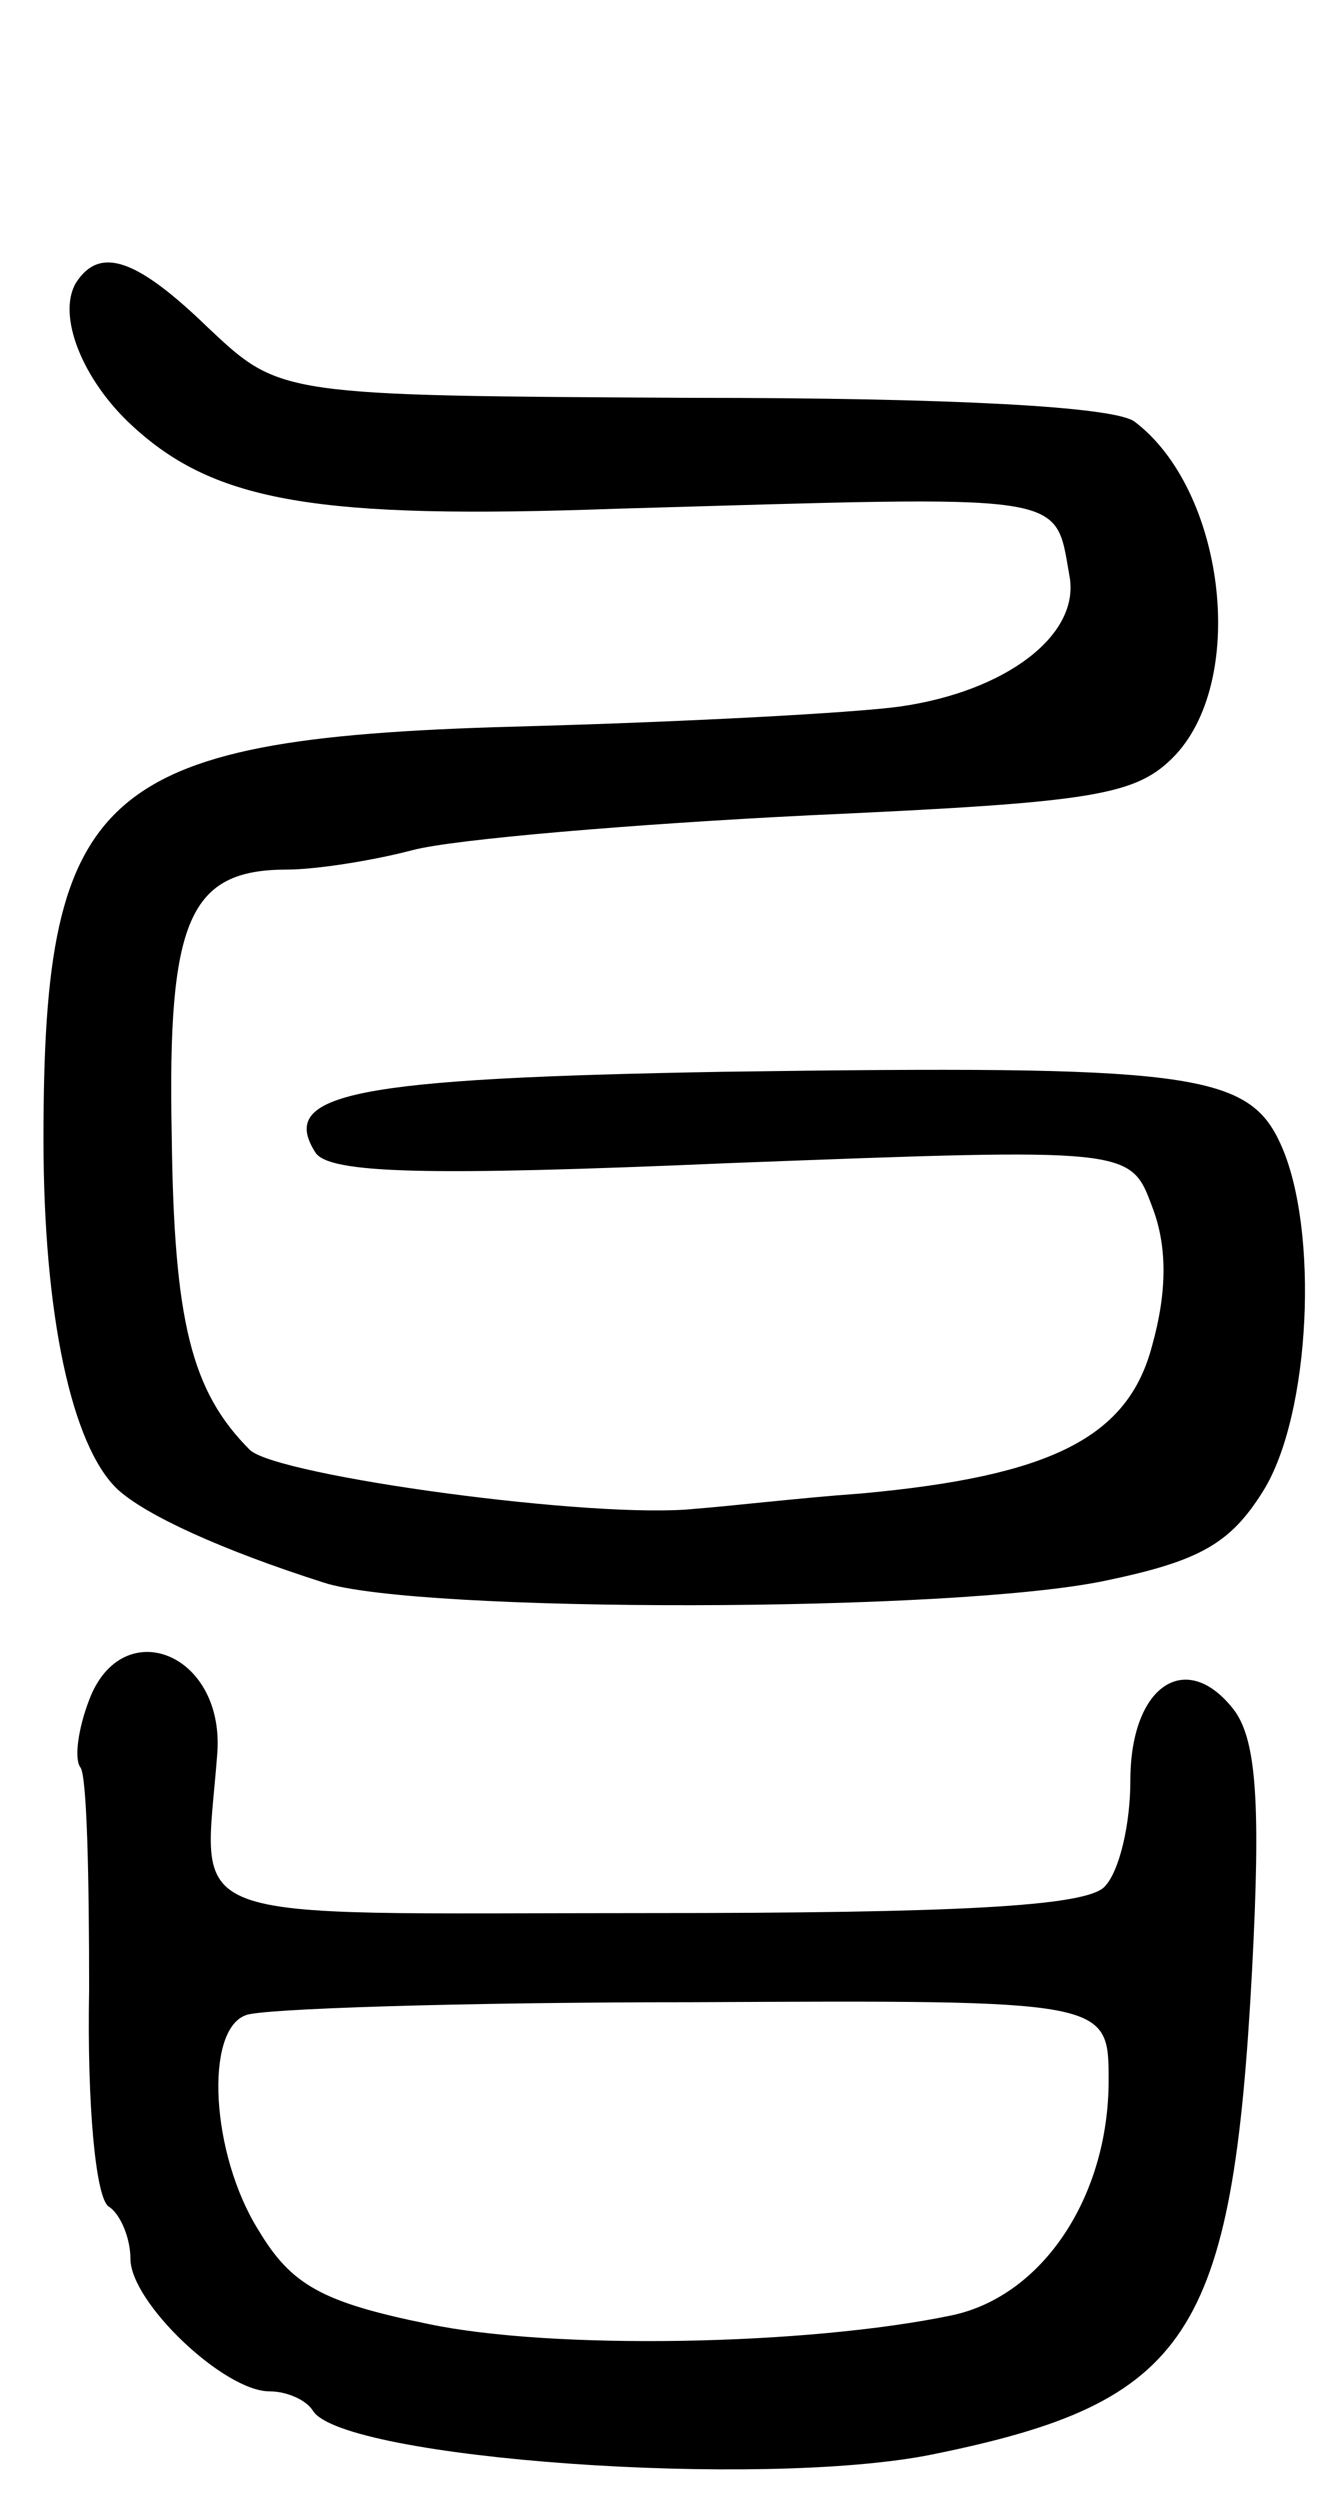 <svg version="1.0" xmlns="http://www.w3.org/2000/svg" width="61" height="115" viewBox="0 0 61 115" ><g transform="translate(0,115) scale(0.1,-0.1)" ><path d="M35 1020 c-9 -15 3 -45 26 -66 38 -35 85 -43 223 -38 210 6 201 8 208 -31 5 -27 -29 -53 -78 -60 -22 -3 -98 -7 -169 -9 -199 -5 -225 -27 -225 -190 0 -81 13 -141 34 -161 13 -12 48 -28 95 -43 43 -14 290 -14 360 1 43 9 57 17 72 41 22 35 26 121 8 160 -15 33 -43 36 -256 33 -171 -3 -205 -10 -188 -37 6 -10 52 -11 191 -5 184 7 184 7 194 -20 7 -18 7 -39 0 -64 -11 -42 -46 -60 -134 -68 -28 -2 -62 -6 -76 -7 -46 -5 -192 15 -205 27 -27 27 -35 59 -36 145 -2 99 8 122 53 122 13 0 39 4 58 9 19 5 102 12 183 16 132 6 150 9 168 28 33 36 22 122 -19 153 -9 7 -84 11 -204 11 -189 1 -189 1 -222 32 -33 32 -50 38 -61 21z"/><path d="M41 368 c-5 -13 -7 -27 -4 -31 3 -4 4 -50 4 -102 -1 -53 3 -96 9 -100 5 -3 10 -14 10 -24 0 -20 43 -61 64 -61 8 0 17 -4 20 -9 14 -22 206 -36 285 -20 118 24 138 54 147 223 4 76 2 105 -8 119 -22 29 -48 12 -48 -32 0 -20 -5 -42 -12 -49 -9 -9 -69 -12 -210 -12 -222 0 -204 -7 -198 74 3 46 -44 64 -59 24z m469 -175 c0 -53 -30 -99 -72 -108 -67 -14 -184 -16 -241 -4 -49 10 -63 18 -78 43 -22 35 -25 92 -6 99 6 3 99 6 205 6 192 1 192 1 192 -36z"/></g></svg> 
